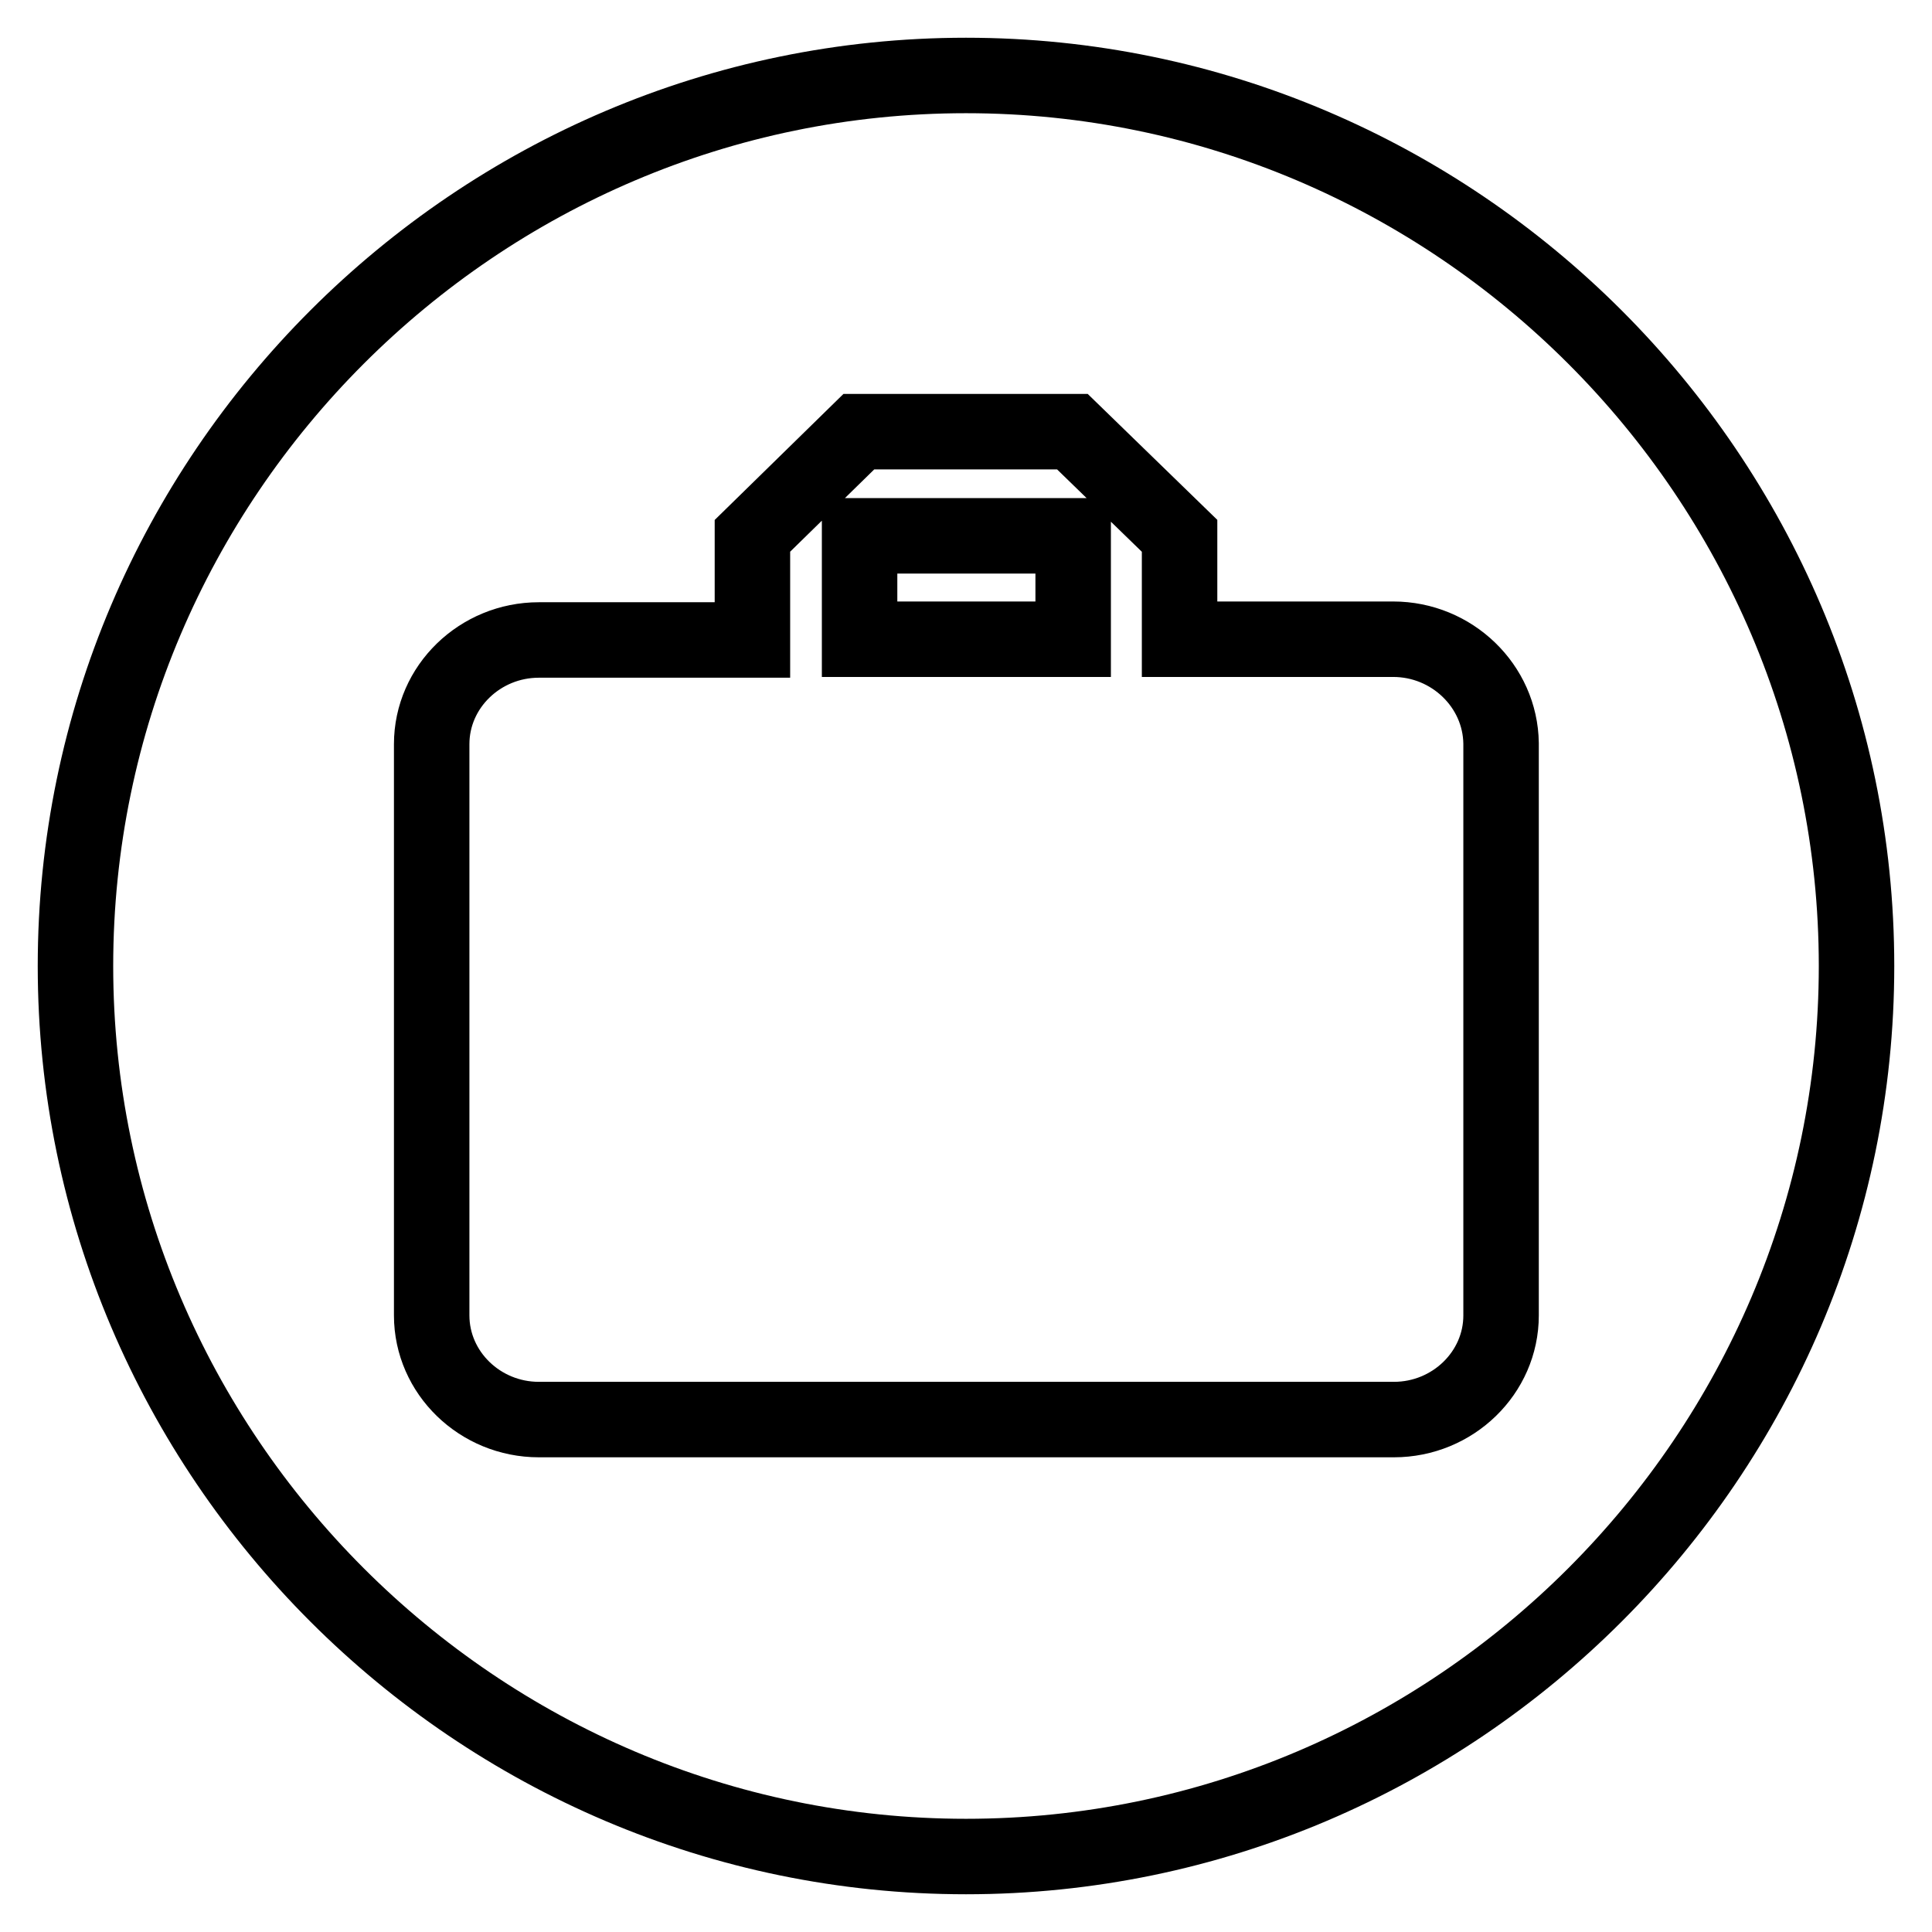 <?xml version="1.0" encoding="utf-8"?>
<!-- Svg Vector Icons : http://www.onlinewebfonts.com/icon -->
<!DOCTYPE svg PUBLIC "-//W3C//DTD SVG 1.1//EN" "http://www.w3.org/Graphics/SVG/1.1/DTD/svg11.dtd">
<svg version="1.1" xmlns="http://www.w3.org/2000/svg" xmlns:xlink="http://www.w3.org/1999/xlink" x="0px" y="0px" viewBox="0 0 256 256" enable-background="new 0 0 256 256" xml:space="preserve">
<g> <path stroke-width="10" fill-opacity="0" stroke="#000000"  d="M128,10c64.9,0,118,53.1,118,118c0,64.9-53.1,118-118,118c-64.9,0-118-53.1-118-118C10,63.1,63.1,10,128,10 L128,10z M184.6,84.7h-28.3V71l-14.2-13.8h-28.3L99.7,71v13.8H71.4c-7.8,0-14.2,6.2-14.2,13.8v75.7c0,7.6,6.4,13.8,14.2,13.8h113.3 c7.8,0,14.2-6.2,14.2-13.8V98.5C198.8,90.9,192.4,84.7,184.6,84.7L184.6,84.7z M142.2,84.7h-28.3V71h28.3V84.7z"/></g>
</svg>